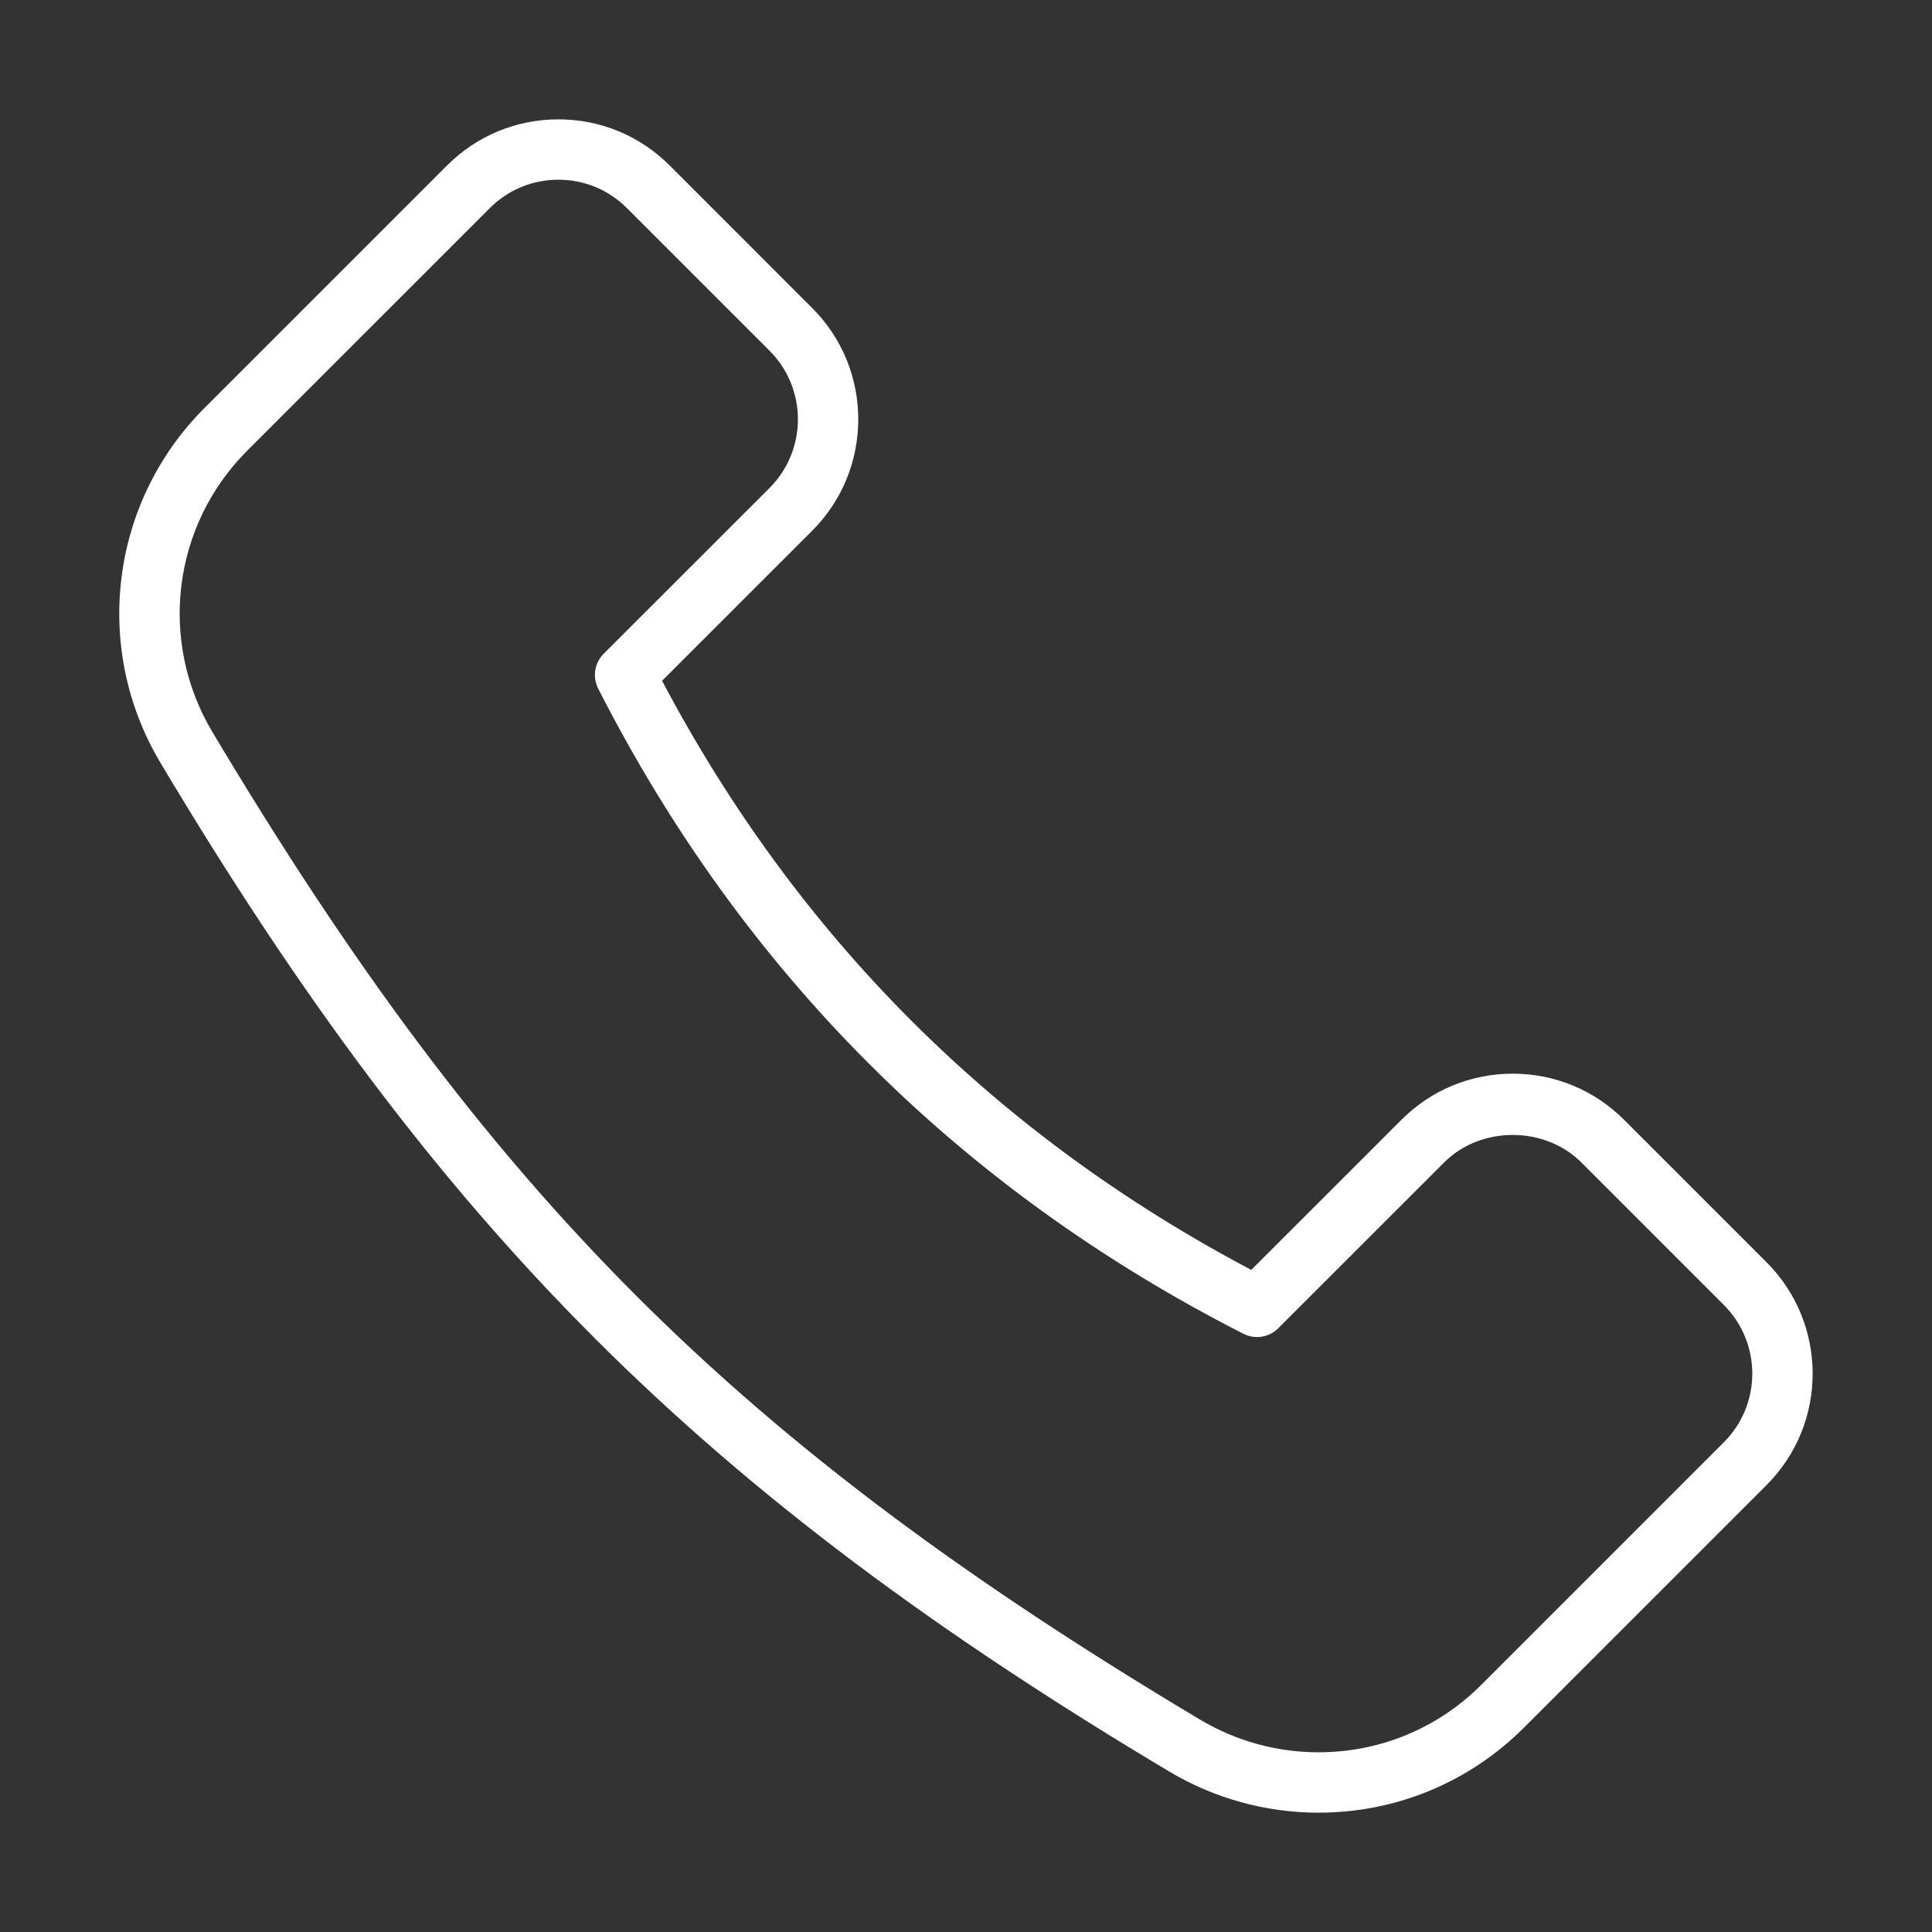 <?xml version="1.0" encoding="utf-8"?>
<!-- Generator: Adobe Illustrator 16.0.0, SVG Export Plug-In . SVG Version: 6.00 Build 0)  -->
<!DOCTYPE svg PUBLIC "-//W3C//DTD SVG 1.1//EN" "http://www.w3.org/Graphics/SVG/1.1/DTD/svg11.dtd">
<svg version="1.1" id="Layer_1" xmlns="http://www.w3.org/2000/svg" xmlns:xlink="http://www.w3.org/1999/xlink" x="0px" y="0px"
	 width="64px" height="64px" viewBox="0 0 64 64" enable-background="new 0 0 64 64" xml:space="preserve">
<rect x="0" y="0" width="64" height="64" fill="#333333" stroke="none"/>
<g>
	<g>
		<g>
			<path fill="#FFFFFF" d="M43.674,60.047C43.674,60.047,43.674,60.047,43.674,60.047c-1.738,0-3.447-0.472-4.943-1.364
				C23.279,49.466,14.535,40.723,5.316,25.27c-2.265-3.795-1.666-8.629,1.456-11.753l8.037-8.036
				c0.986-0.985,2.295-1.527,3.688-1.527c1.392,0,2.701,0.542,3.686,1.527l4.724,4.725c2.032,2.032,2.032,5.339,0,7.372
				l-4.975,4.973c4.479,8.483,11.04,15.042,19.518,19.516l4.975-4.973c0.984-0.984,2.293-1.527,3.686-1.527s2.702,0.542,3.688,1.527
				l4.723,4.723c2.033,2.035,2.032,5.343,0,7.374l-8.037,8.037C48.666,59.045,46.248,60.047,43.674,60.047z M18.497,5.953
				c-0.858,0-1.666,0.334-2.273,0.942l-8.037,8.036c-2.474,2.476-2.948,6.306-1.153,9.314c9.142,15.323,17.399,23.58,32.722,32.721
				c1.186,0.707,2.54,1.081,3.917,1.081c0.001,0,0.001,0,0.001,0c2.039,0,3.955-0.794,5.396-2.235l8.037-8.037
				c1.253-1.252,1.253-3.291-0.001-4.545l-4.722-4.723c-1.215-1.213-3.332-1.215-4.545,0l-5.492,5.49
				c-0.307,0.307-0.773,0.383-1.161,0.184c-9.389-4.783-16.579-11.972-21.369-21.367c-0.197-0.386-0.123-0.855,0.184-1.161
				l5.492-5.49c1.252-1.253,1.252-3.292,0-4.544l-4.725-4.725C20.161,6.287,19.354,5.953,18.497,5.953z"/>
		</g>
	</g>
</g>
</svg>
